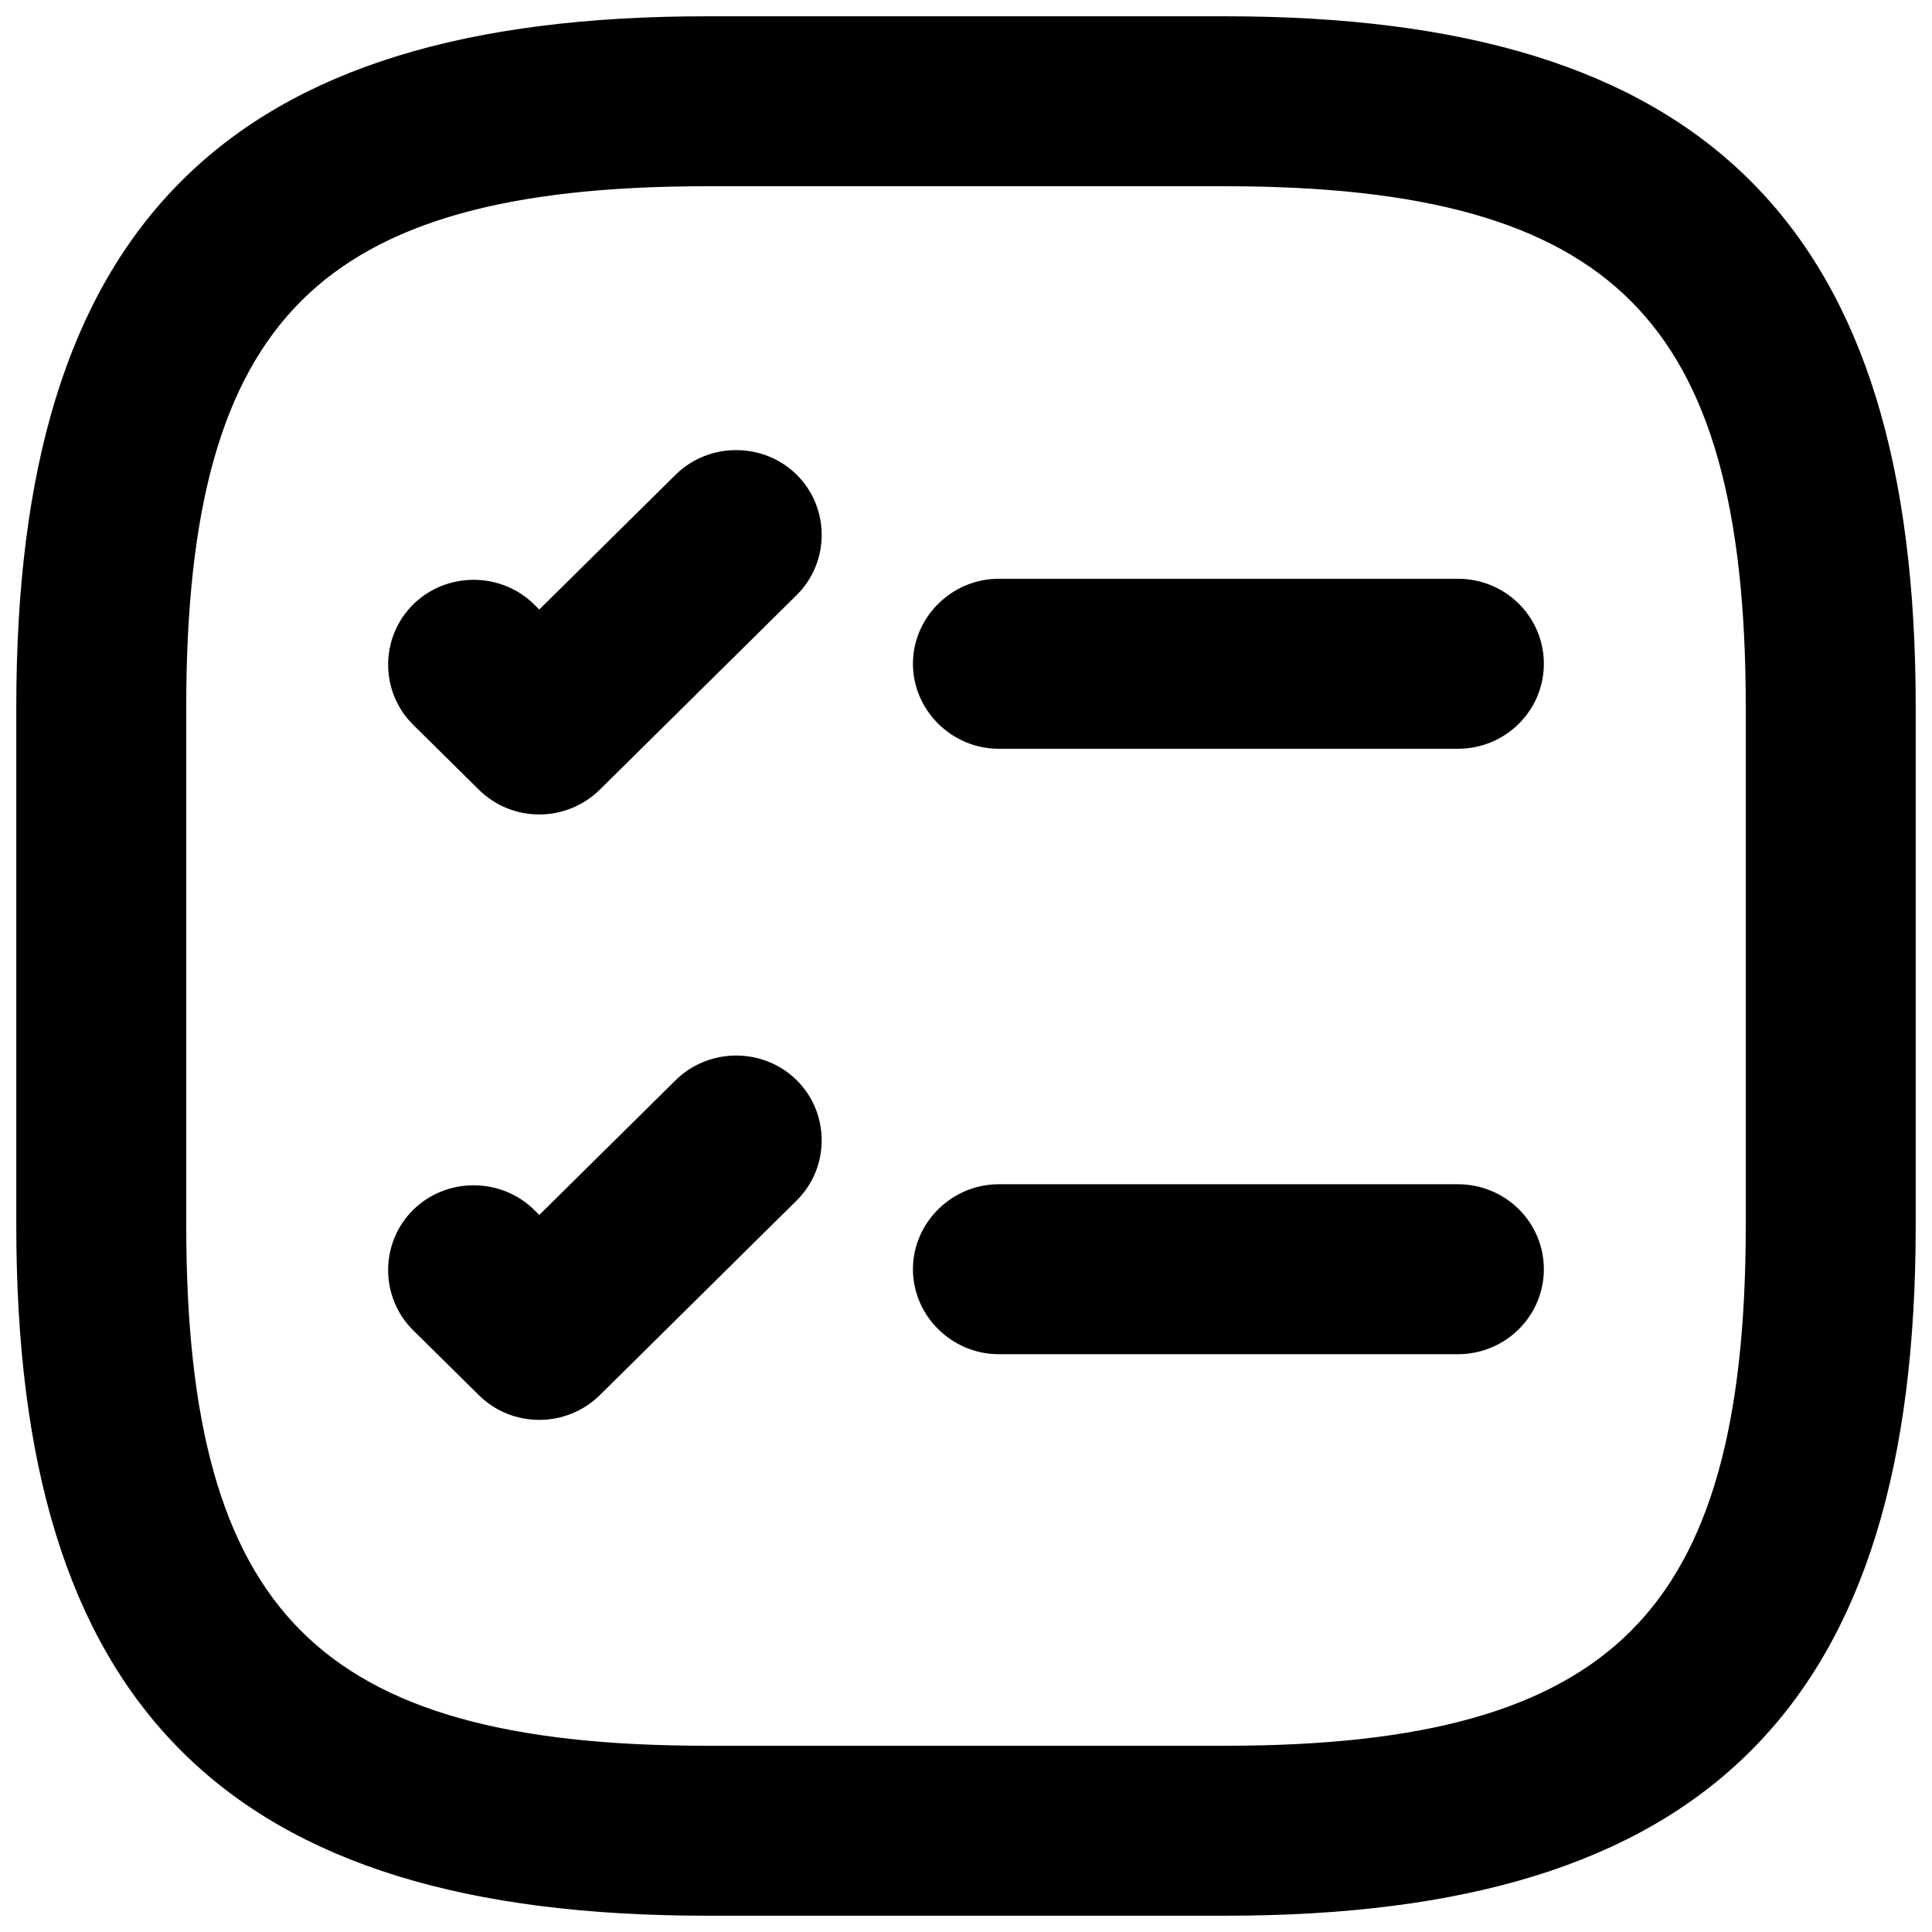 <svg width="30" height="30" viewBox="0 0 30 30" fill="none" xmlns="http://www.w3.org/2000/svg">
<g clip-path="url(#clip0_2_19)">
<path d="M10.601 16.884C11.056 16.434 11.806 16.434 12.261 16.884C12.717 17.334 12.717 18.079 12.261 18.53L9.205 21.552C8.984 21.77 8.685 21.892 8.375 21.892C8.078 21.892 7.779 21.784 7.544 21.552L6.525 20.545C6.069 20.094 6.069 19.349 6.525 18.898C6.98 18.449 7.73 18.449 8.185 18.898L8.374 19.085L10.601 16.884ZM22.641 18.545C22.952 18.545 23.252 18.667 23.472 18.885C23.693 19.103 23.817 19.399 23.817 19.708C23.817 20.017 23.693 20.313 23.472 20.531C23.252 20.749 22.952 20.872 22.641 20.872H15.508C14.867 20.872 14.332 20.347 14.332 19.708C14.333 19.069 14.867 18.545 15.508 18.545H22.641ZM10.601 7.482C11.056 7.033 11.806 7.033 12.261 7.482C12.717 7.933 12.717 8.678 12.261 9.129L9.205 12.15C8.984 12.368 8.685 12.491 8.375 12.491C8.078 12.491 7.779 12.382 7.544 12.15L6.525 11.143C6.069 10.693 6.069 9.948 6.525 9.497C6.98 9.047 7.73 9.047 8.185 9.497L8.374 9.684L10.601 7.482ZM22.641 9.143C22.952 9.143 23.252 9.265 23.472 9.483C23.693 9.701 23.817 9.997 23.817 10.306C23.817 10.616 23.693 10.912 23.472 11.13C23.252 11.348 22.952 11.471 22.641 11.471H15.508C14.867 11.471 14.332 10.945 14.332 10.306C14.333 9.668 14.867 9.143 15.508 9.143H22.641Z" fill="black" stroke="black" stroke-width="0.312"/>
<path d="M19.029 0.409C22.692 0.409 25.344 1.191 27.076 2.924C28.809 4.657 29.591 7.309 29.591 10.972V19.029C29.591 22.692 28.809 25.344 27.076 27.076C25.344 28.809 22.692 29.591 19.029 29.591H10.972C7.309 29.591 4.657 28.809 2.924 27.076C1.191 25.344 0.409 22.692 0.409 19.029V10.972C0.409 7.308 1.191 4.657 2.924 2.924C4.657 1.191 7.308 0.409 10.972 0.409H19.029ZM10.972 2.736C7.888 2.736 5.843 3.286 4.565 4.565C3.286 5.843 2.736 7.888 2.736 10.972V19.029C2.736 22.112 3.286 24.156 4.565 25.435C5.843 26.714 7.888 27.264 10.972 27.264H19.029C22.112 27.264 24.156 26.714 25.435 25.435C26.714 24.156 27.264 22.112 27.264 19.029V10.972C27.264 7.888 26.714 5.843 25.435 4.565C24.156 3.286 22.112 2.736 19.029 2.736H10.972Z" fill="black" stroke="black" stroke-width="0.312"/>
</g>
<defs>
<clipPath id="clip0_2_19">
<rect width="30" height="30" fill="white"/>
</clipPath>
</defs>
</svg>
